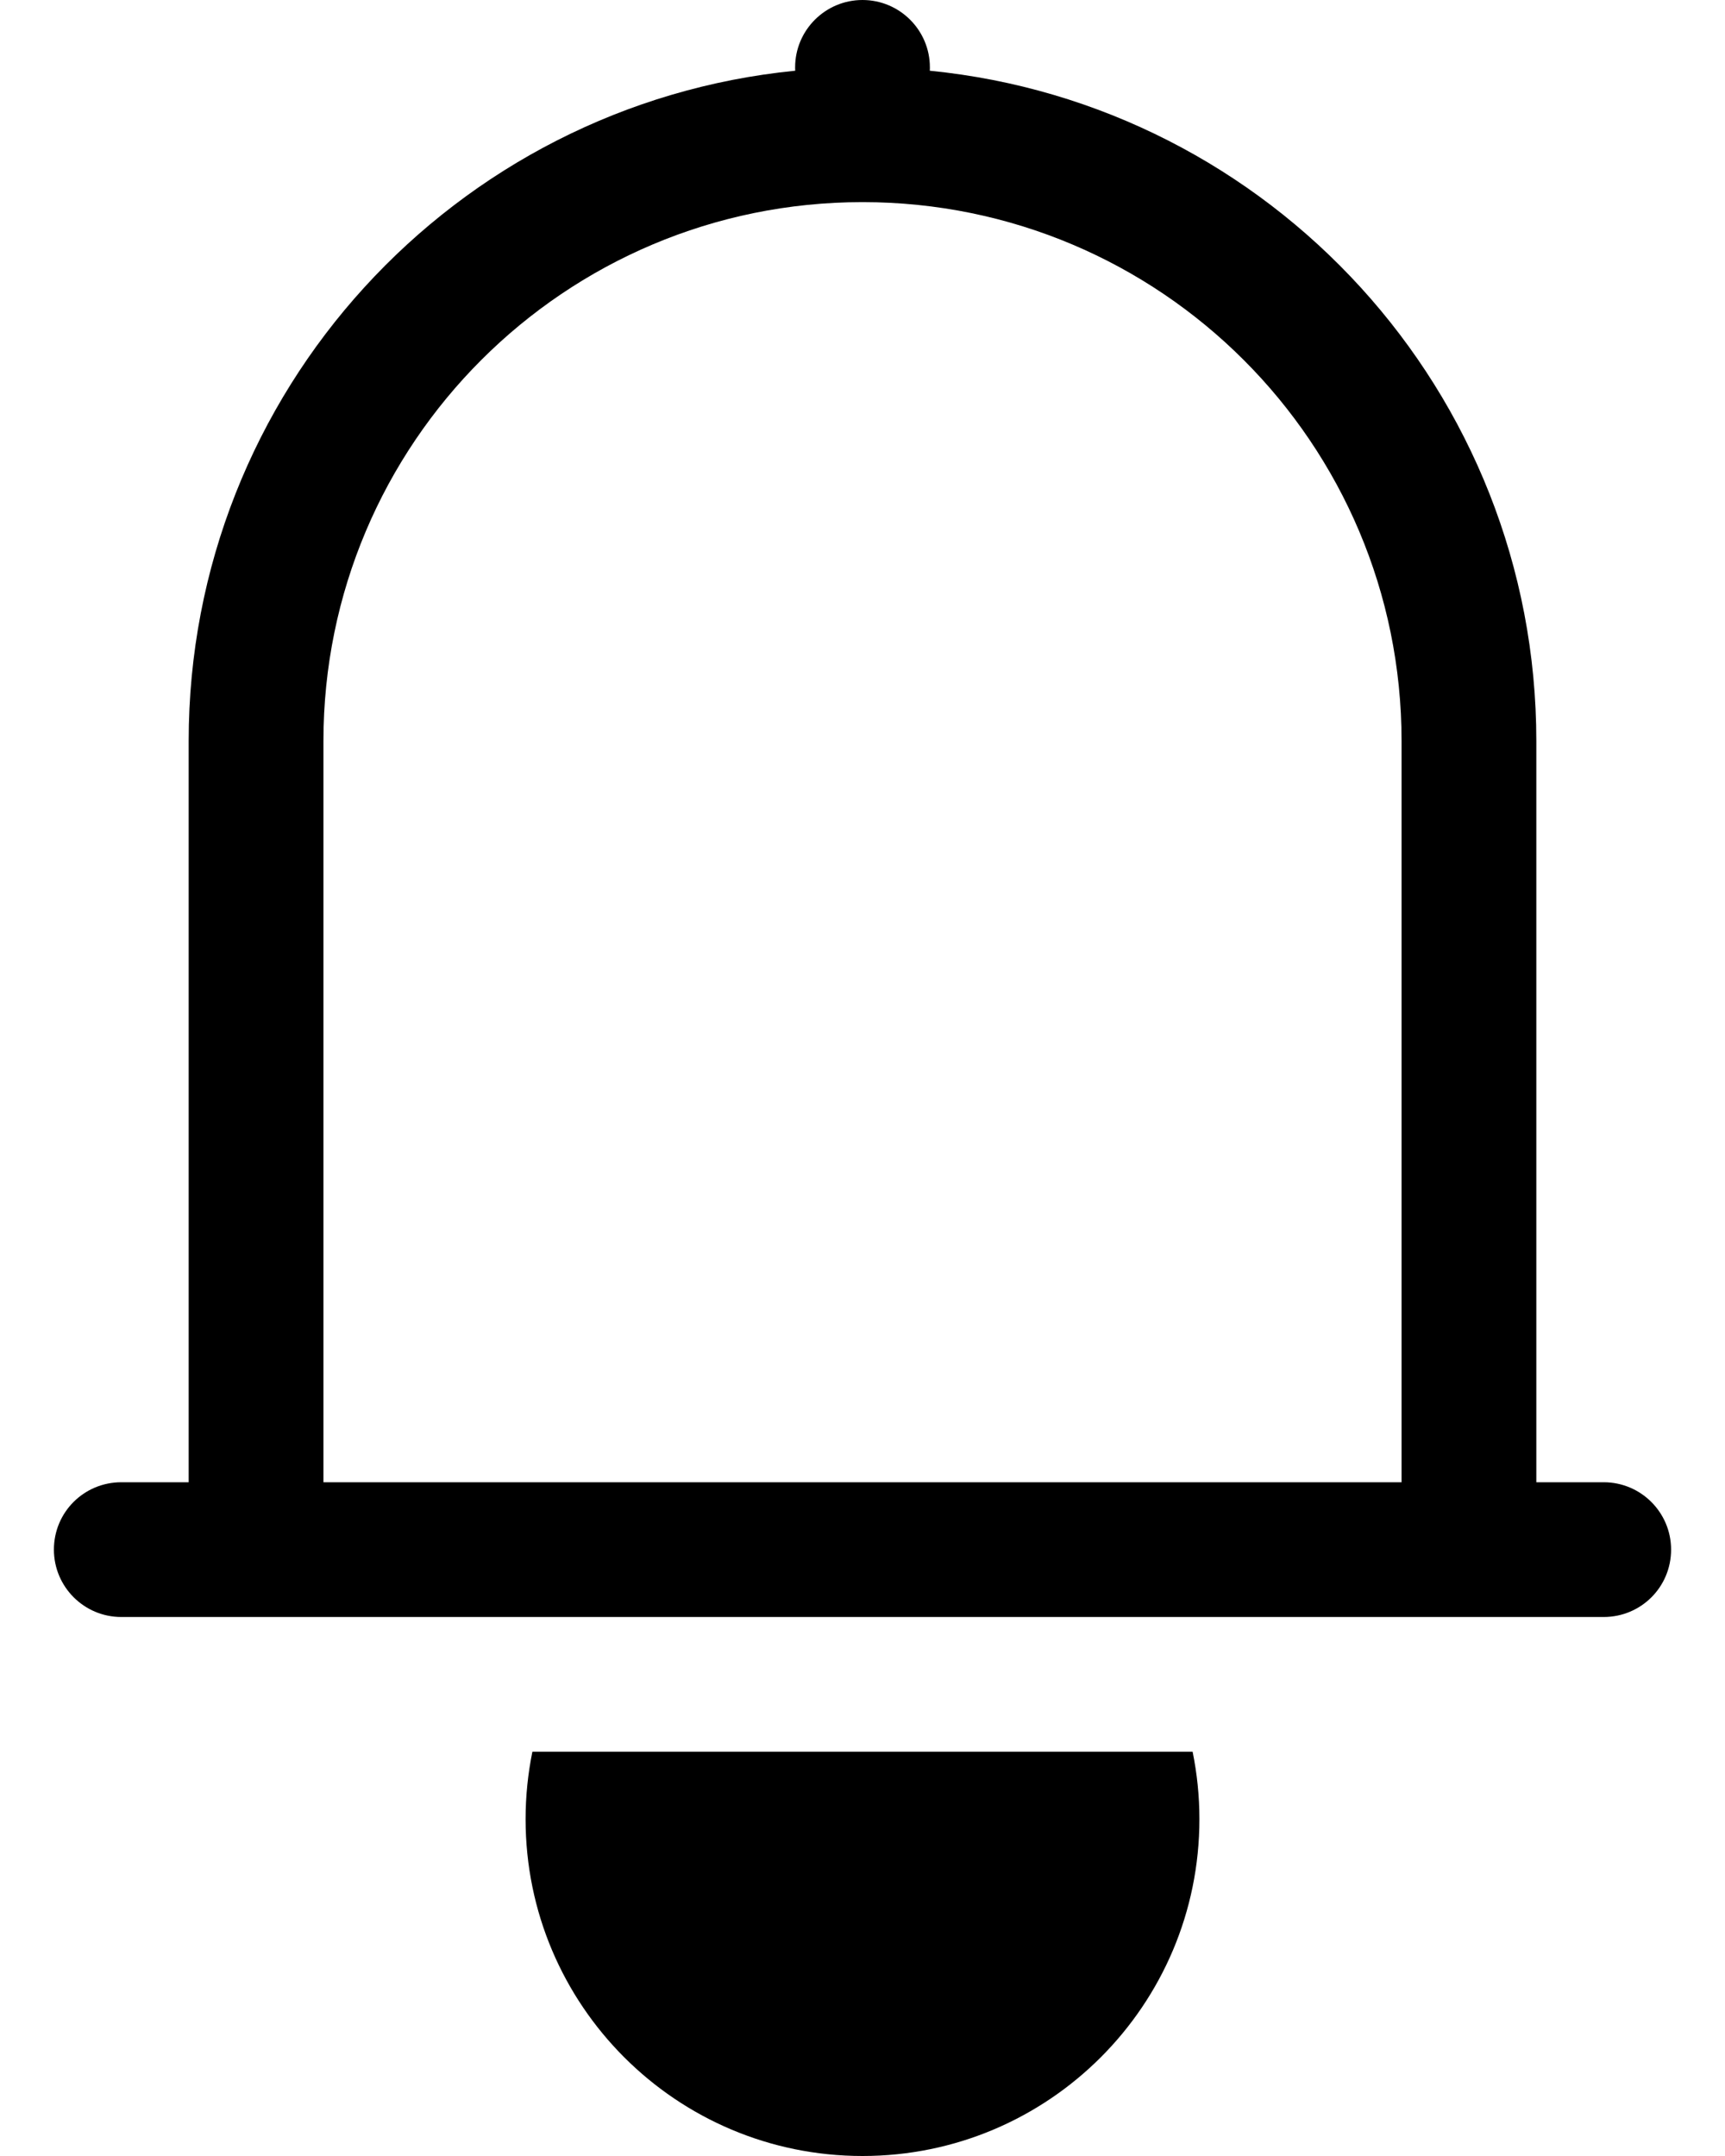 <?xml version="1.0" encoding="UTF-8"?>
<svg width="16px" height="20px" viewBox="0 0 16 20" version="1.1" xmlns="http://www.w3.org/2000/svg" xmlns:xlink="http://www.w3.org/1999/xlink">
    <!-- Generator: sketchtool 56.3 (101010) - https://sketch.com -->
    <title>AA109BC4-D5E9-4E5A-96A2-F22768FB3405</title>
    <desc>Created with sketchtool.</desc>
    <g id="ZDRAVPO" stroke="none" stroke-width="1" fill="none" fill-rule="evenodd">
        <g id="Zdravpo---O-firme" transform="translate(-165, -2413)" fill="#000000">
            <g id="Paticka" transform="translate(0, 2160)">
                <g id="Firma" transform="translate(163, 39)">
                    <g id="168" transform="translate(0, 214)">
                        <path d="M13.062,16.25 C13.103,16.452 13.125,16.661 13.125,16.875 C13.125,18.601 11.726,20 10,20 C8.274,20 6.875,18.601 6.875,16.875 C6.875,16.661 6.897,16.452 6.938,16.25 L13.062,16.25 L13.062,16.25 Z" id="Oval-63"></path>
                        <path d="M9.376,0.656 C6.217,0.969 3.75,3.632 3.75,6.875 L3.75,13.75 C3.75,13.75 3.75,13.75 3.75,13.75 L3.125,13.75 C2.78,13.75 2.5,14.027 2.5,14.375 C2.5,14.72 2.78,15 3.125,15 L3.875,15 L3.875,15 L4.438,15 L15.563,15 L16.125,15 L16.875,15 C17.22,15 17.5,14.723 17.5,14.375 C17.5,14.03 17.22,13.75 16.875,13.75 L16.25,13.75 C16.25,13.75 16.25,13.75 16.25,13.75 L16.25,6.875 C16.25,3.634 13.784,0.969 10.624,0.656 C10.625,0.646 10.625,0.635 10.625,0.625 C10.625,0.28 10.345,0 10,0 C9.655,0 9.375,0.28 9.375,0.625 C9.375,0.635 9.375,0.646 9.376,0.656 L9.376,0.656 L9.376,0.656 Z M15,13.75 L5,13.75 L5,6.875 C5,4.113 7.238,1.875 10,1.875 C12.762,1.875 15,4.113 15,6.875 L15,13.75 L15,13.75 Z" id="Rectangle-816"></path>
                    </g>
                </g>
            </g>
        </g>
    </g>
</svg>